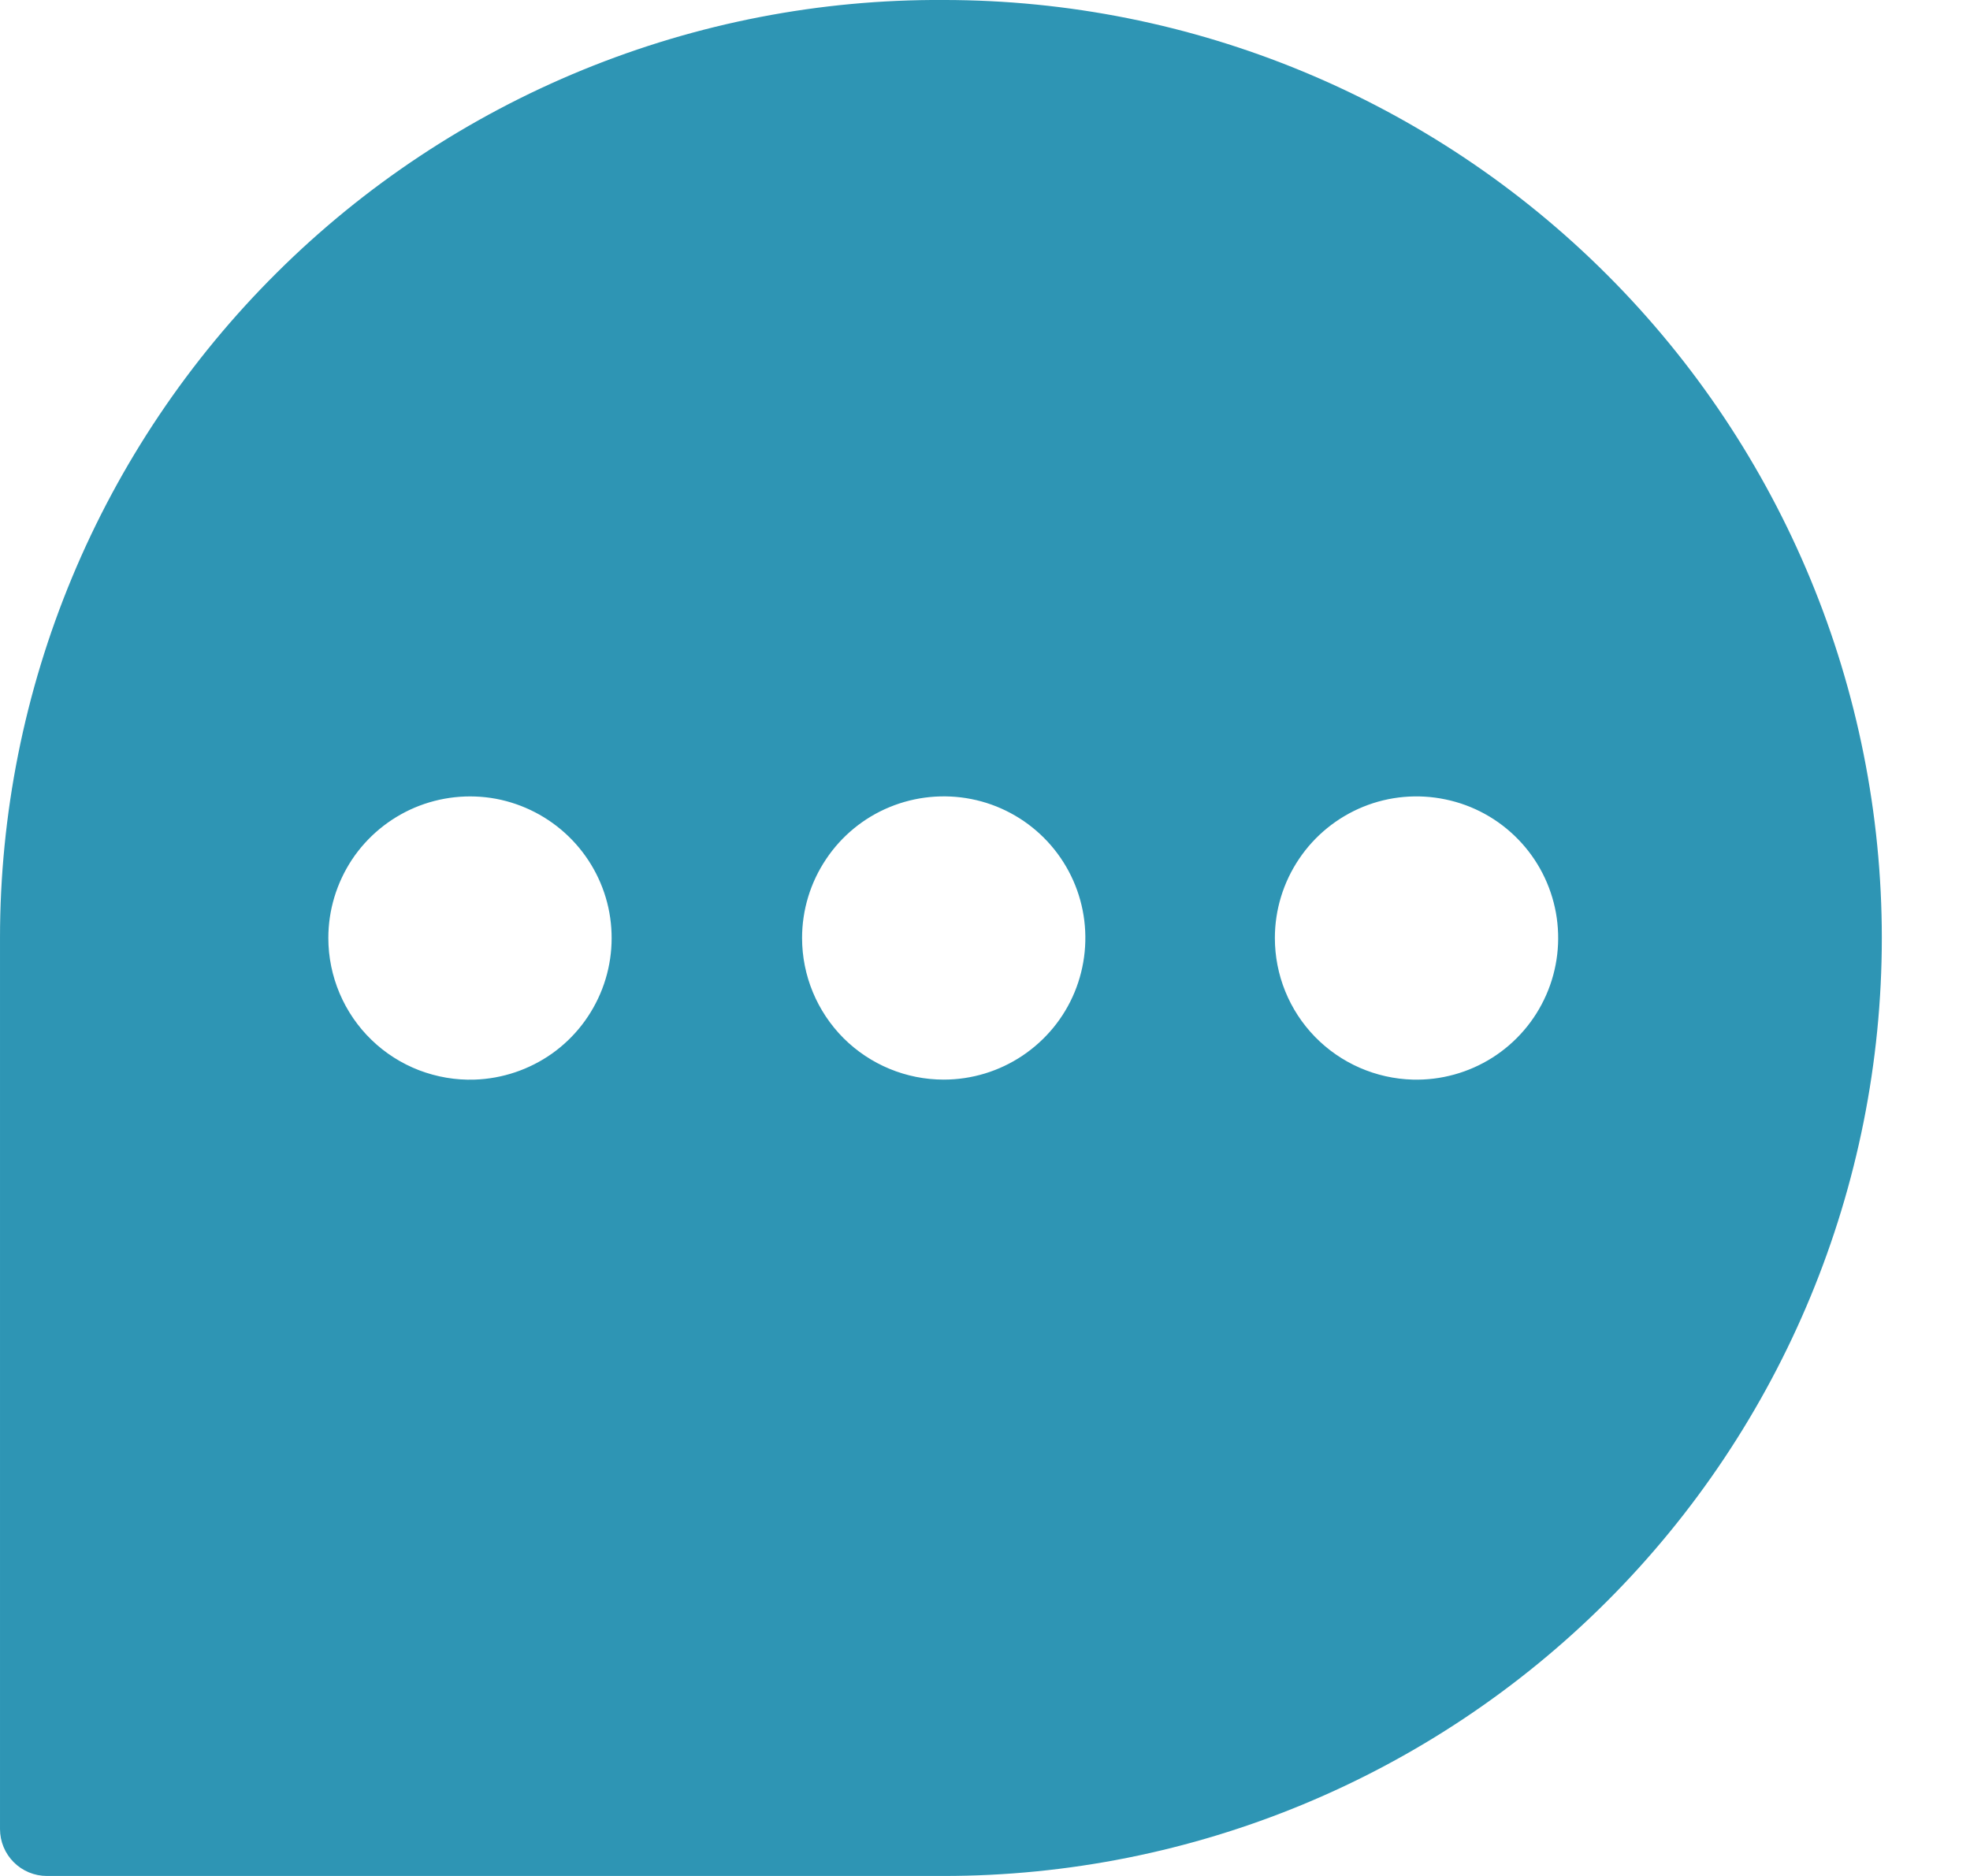 <svg width="21" height="20" viewBox="0 0 21 20" fill="none" xmlns="http://www.w3.org/2000/svg">
<path d="M10.06 -6.41236e-05C12.712 -6.41236e-05 15.256 1.054 17.131 2.929C19.006 4.804 20.06 7.348 20.06 10C20.06 12.652 19.006 15.196 17.131 17.071C15.256 18.946 12.712 20 10.06 20H0.5C0.367 20 0.24 19.947 0.147 19.854C0.053 19.76 5.91278e-05 19.633 5.91278e-05 19.5V10C3.62396e-05 8.682 0.261 7.376 0.767 6.159C1.273 4.942 2.015 3.837 2.95 2.908C3.885 1.978 4.995 1.243 6.215 0.744C7.435 0.245 8.742 -0.008 10.06 -6.41236e-05ZM15.06 11.51C15.36 11.518 15.656 11.436 15.91 11.275C16.163 11.114 16.363 10.881 16.483 10.606C16.604 10.331 16.639 10.026 16.586 9.731C16.532 9.435 16.392 9.162 16.182 8.947C15.973 8.732 15.704 8.584 15.41 8.523C15.116 8.461 14.81 8.488 14.532 8.601C14.254 8.714 14.015 8.908 13.848 9.157C13.68 9.406 13.59 9.7 13.59 10C13.59 10.394 13.743 10.772 14.018 11.054C14.293 11.336 14.667 11.499 15.06 11.51ZM10.06 11.51C10.359 11.51 10.651 11.421 10.899 11.255C11.147 11.089 11.341 10.854 11.455 10.578C11.569 10.302 11.599 9.998 11.541 9.705C11.483 9.412 11.339 9.143 11.128 8.932C10.917 8.721 10.648 8.577 10.355 8.519C10.062 8.461 9.758 8.491 9.482 8.605C9.206 8.719 8.97 8.913 8.805 9.161C8.639 9.409 8.55 9.701 8.55 10C8.55 10.4 8.709 10.784 8.992 11.068C9.276 11.351 9.66 11.51 10.06 11.51ZM5.06 11.51C5.356 11.5 5.643 11.403 5.885 11.232C6.127 11.06 6.312 10.821 6.419 10.544C6.526 10.267 6.548 9.965 6.485 9.676C6.421 9.386 6.273 9.122 6.06 8.916C5.847 8.71 5.578 8.571 5.287 8.516C4.995 8.462 4.694 8.495 4.421 8.61C4.148 8.726 3.915 8.919 3.751 9.166C3.588 9.414 3.5 9.703 3.5 10C3.5 10.203 3.541 10.403 3.62 10.59C3.699 10.776 3.814 10.945 3.96 11.086C4.105 11.227 4.278 11.337 4.467 11.41C4.656 11.482 4.858 11.517 5.06 11.51Z" fill="#2E95B4"/>
</svg>
